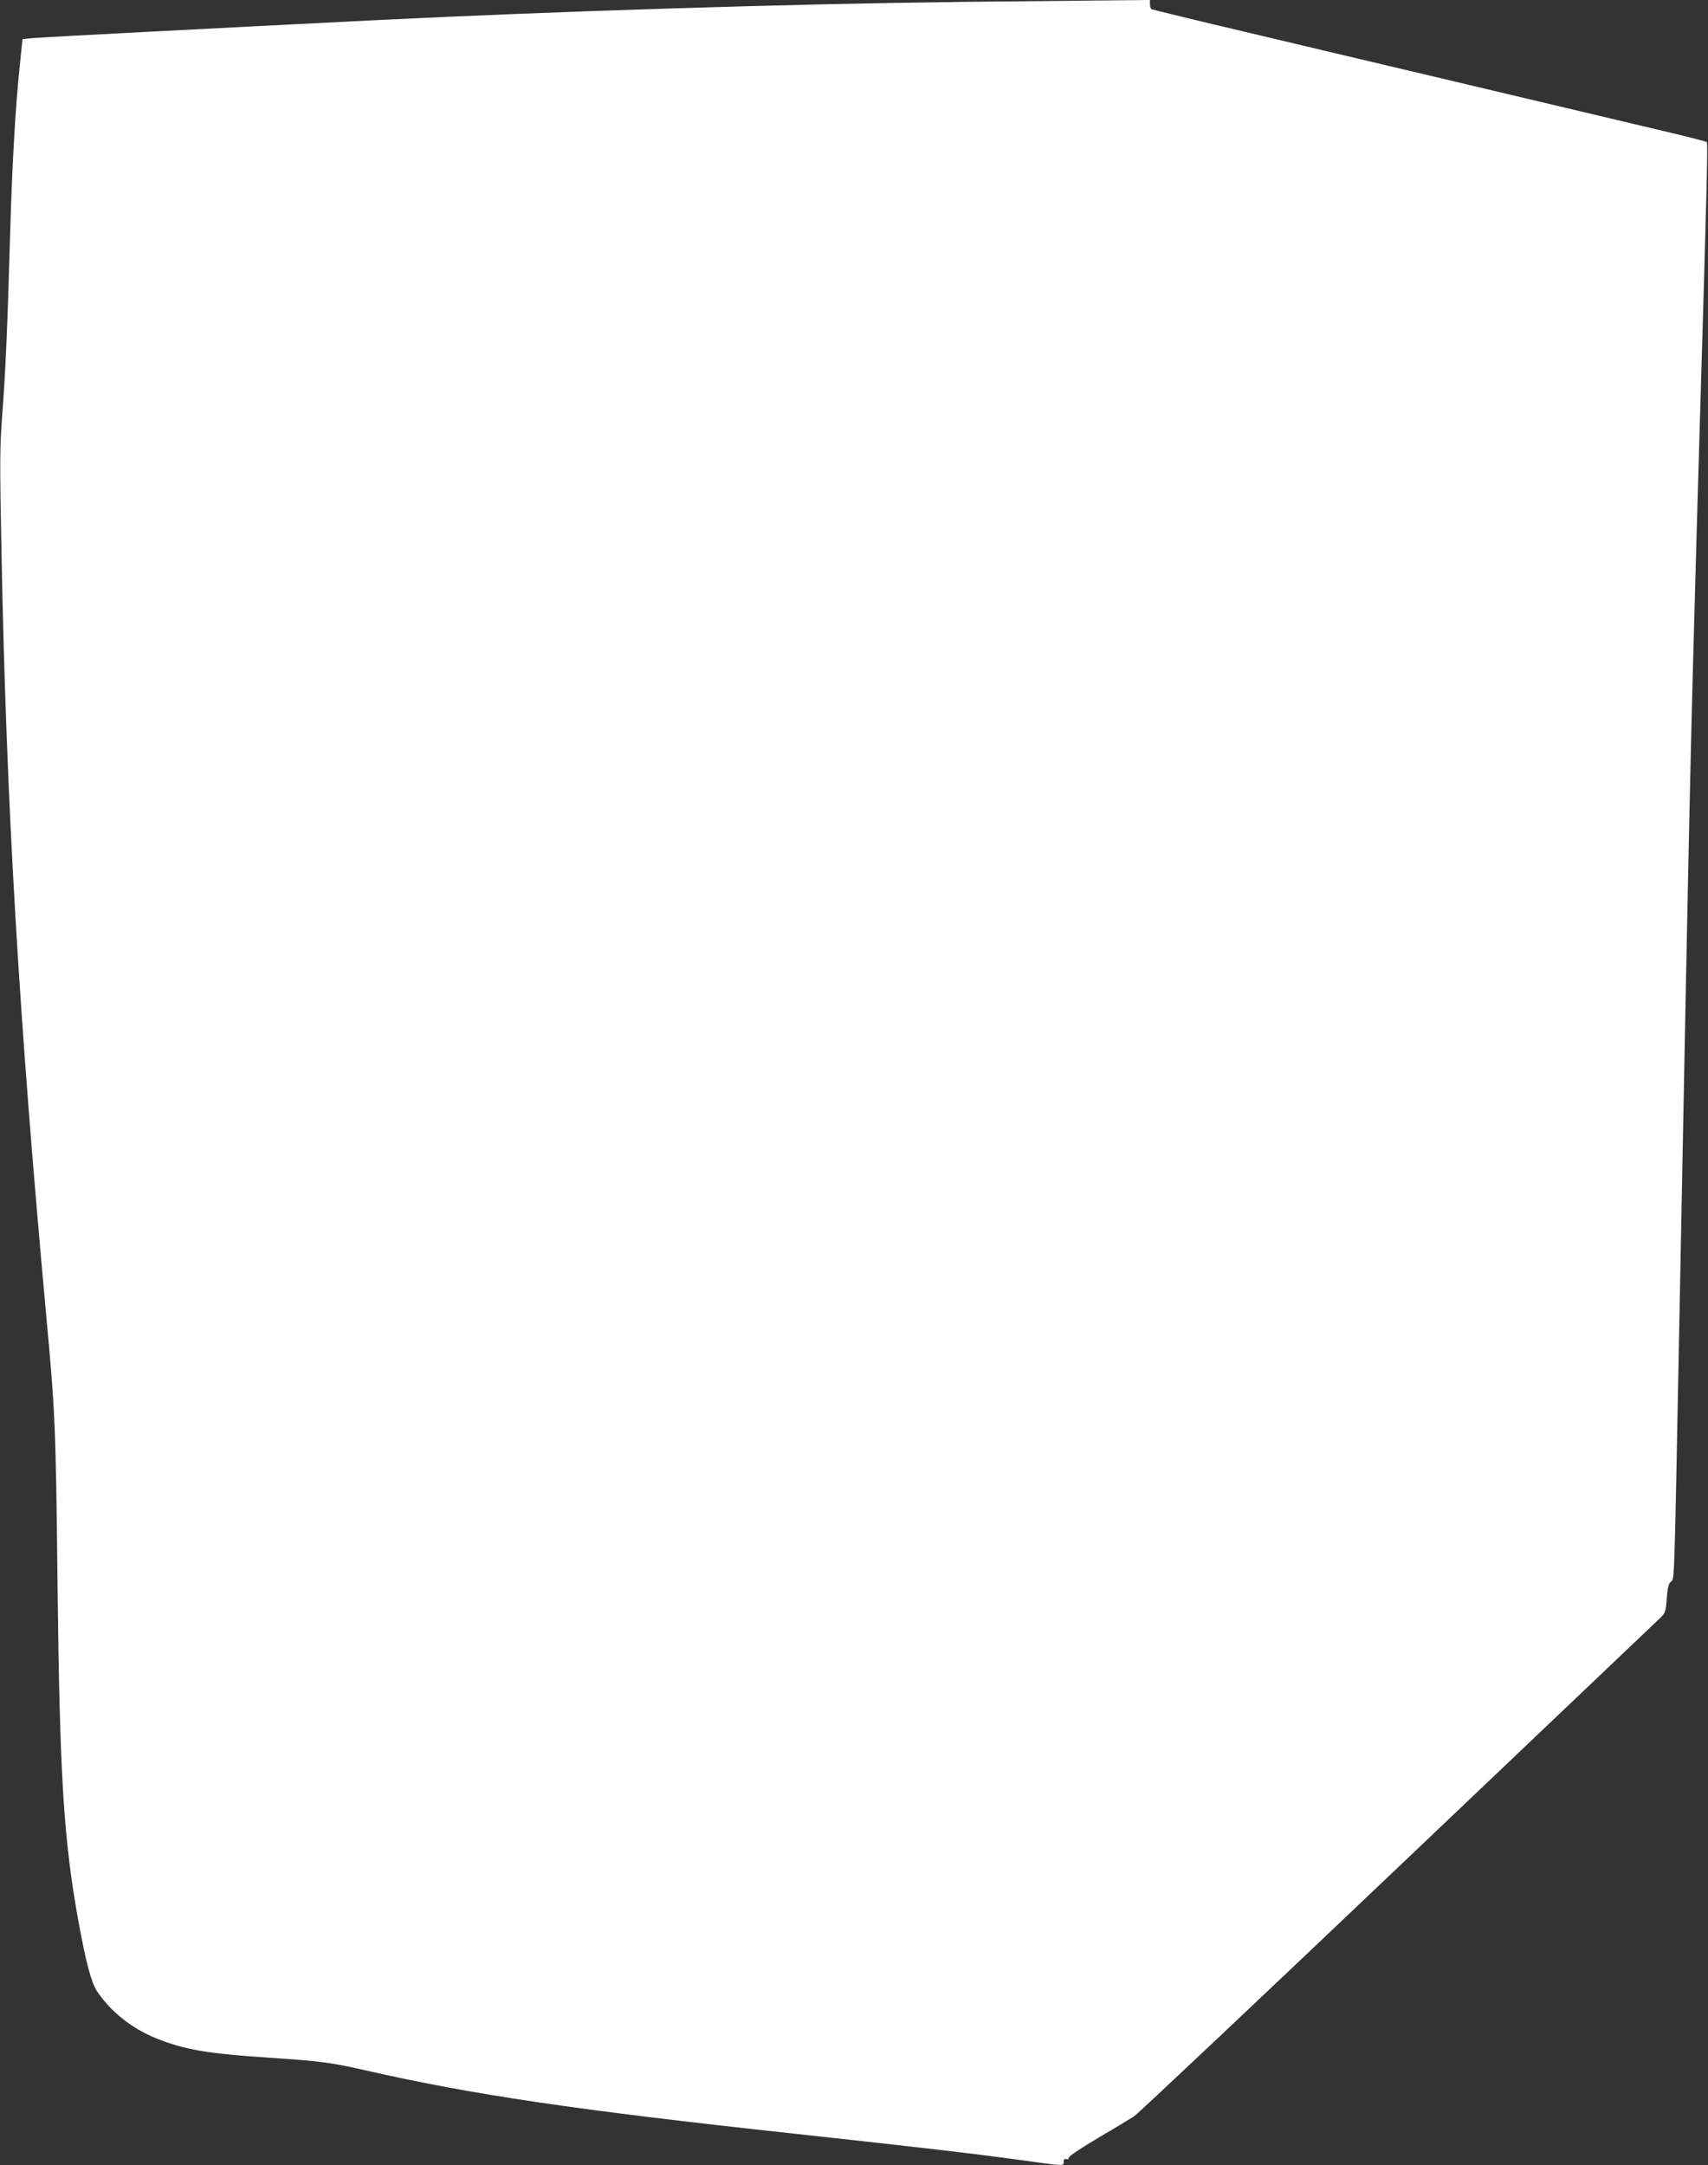 <?xml version="1.0" standalone="no"?>
<!DOCTYPE svg PUBLIC "-//W3C//DTD SVG 20010904//EN"
 "http://www.w3.org/TR/2001/REC-SVG-20010904/DTD/svg10.dtd">
<svg version="1.0" xmlns="http://www.w3.org/2000/svg"
 width="1010pt" height="1280pt" viewBox="0 0 1010 1280"
 preserveAspectRatio="xMidYMid meet">
<rect x="0" y="0" width="1010" height="1280" fill="#333333" stroke="none"/>
<g transform="translate(0,1280) scale(0.1,-0.1)"
fill="#ffffff" stroke="none">
<path d="M5705 12789 c-1042 -12 -2408 -55 -3500 -109 -937 -47 -1979 -101
-2021 -106 l-51 -5 -16 -157 c-26 -244 -45 -583 -57 -992 -15 -536 -28 -835
-47 -1075 -14 -188 -15 -275 -4 -820 29 -1491 102 -2726 265 -4510 52 -558 56
-652 66 -1556 13 -1170 36 -1536 126 -2029 42 -230 75 -352 106 -399 82 -123
206 -222 352 -281 166 -67 305 -91 676 -115 299 -20 358 -28 565 -75 628 -143
1233 -233 2545 -375 716 -78 1037 -115 1329 -155 260 -36 251 -36 251 -9 0 15
5 19 15 15 9 -3 15 0 15 9 0 8 78 60 173 116 94 55 190 113 213 128 22 14 722
674 1555 1466 833 792 1531 1456 1551 1475 36 34 38 38 44 120 5 66 11 88 25
100 21 17 19 -52 49 1505 6 292 15 755 20 1030 5 275 14 736 20 1025 15 765
29 1395 40 1810 16 603 30 1077 40 1420 42 1410 50 1714 43 1720 -4 4 -134 37
-288 73 -270 64 -662 157 -1460 346 -209 49 -638 151 -954 226 -315 74 -577
138 -582 141 -5 3 -9 16 -9 30 l0 24 -212 -2 c-117 -1 -514 -5 -883 -9z"/>
</g>
</svg>
